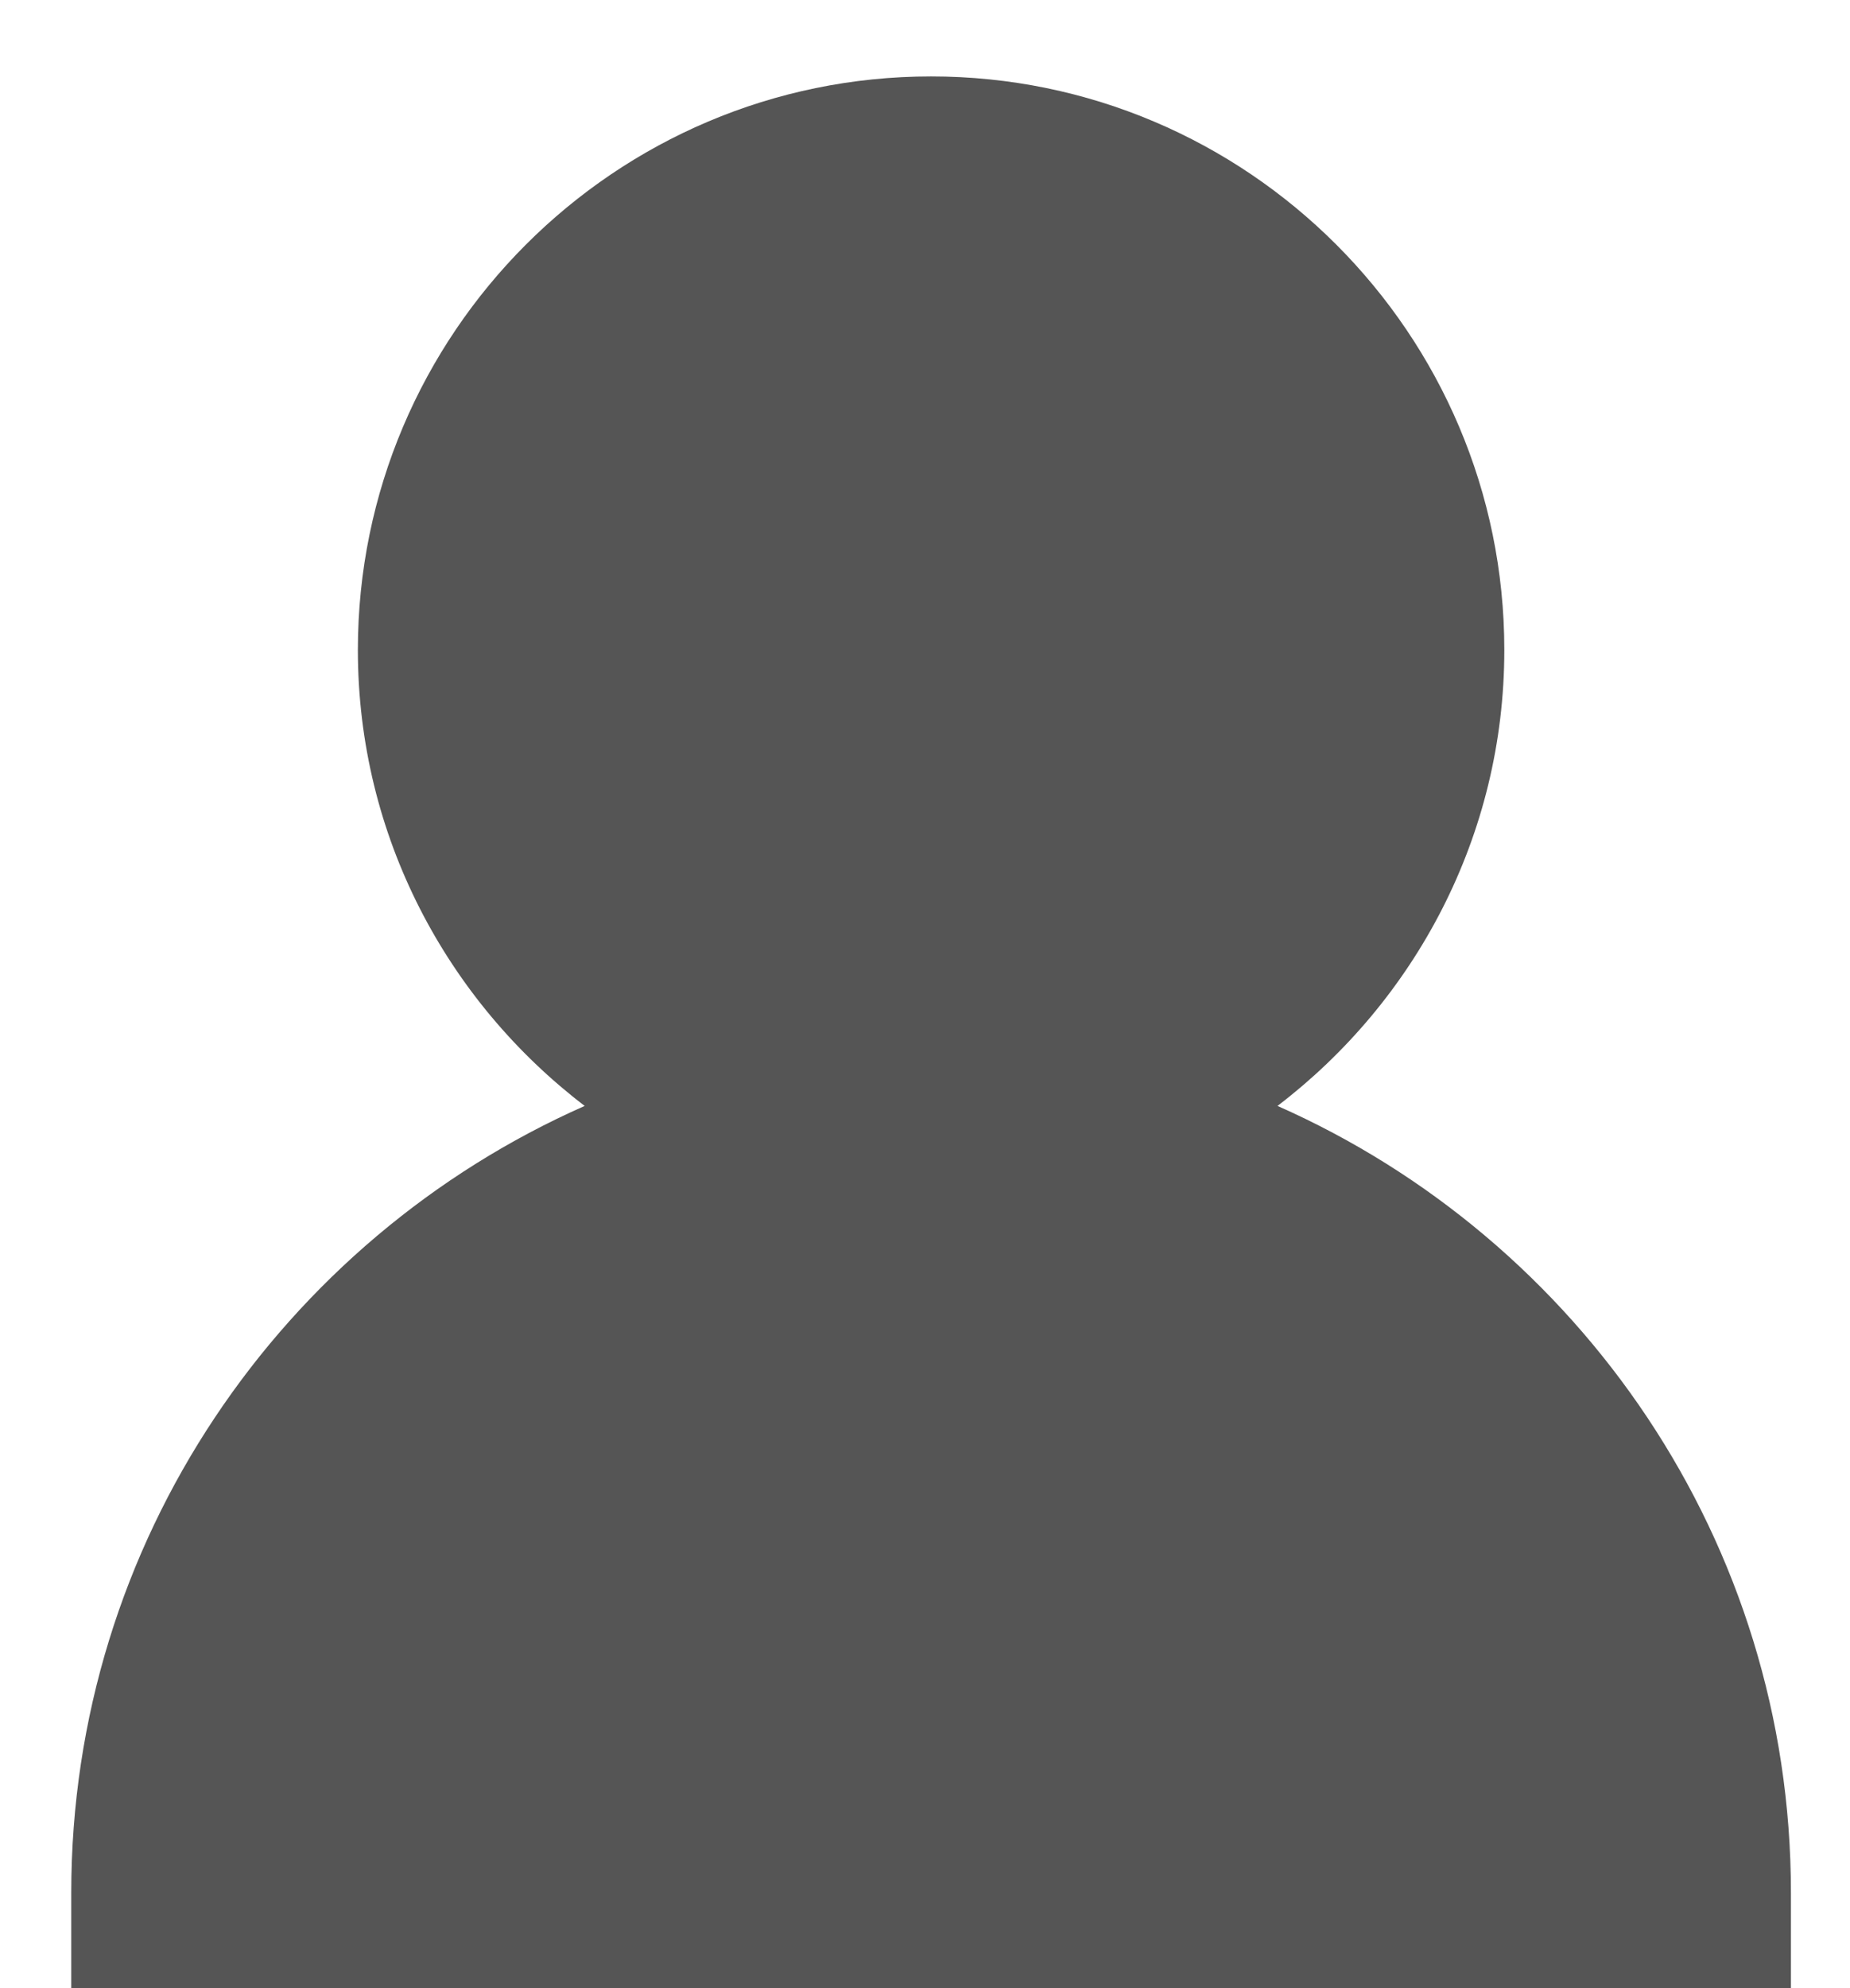 <?xml version="1.0" encoding="utf-8"?>
<!-- Generator: Adobe Illustrator 16.0.0, SVG Export Plug-In . SVG Version: 6.00 Build 0)  -->
<!DOCTYPE svg PUBLIC "-//W3C//DTD SVG 1.1//EN" "http://www.w3.org/Graphics/SVG/1.1/DTD/svg11.dtd">
<svg version="1.1" id="Calque_1" xmlns="http://www.w3.org/2000/svg" xmlns:xlink="http://www.w3.org/1999/xlink" x="0px" y="0px"
	 width="501.05px" height="538.188px" viewBox="0 0 501.05 538.188" enable-background="new 0 0 501.05 538.188"
	 xml:space="preserve">
<g>
	<path fill="#555555" d="M345.998,299.362c37.234-28.41,61.428-73.098,61.428-123.424c0-85.62-69.629-155.25-155.25-155.25
		c-85.619,0-155.25,69.63-155.25,155.25c0,50.327,24.193,95.014,61.428,123.424C76.563,335.508,19.3,417.299,19.3,512.313v25.875
		h465.75v-25.875C485.05,417.299,427.789,335.509,345.998,299.362z"/>
</g>
</svg>
